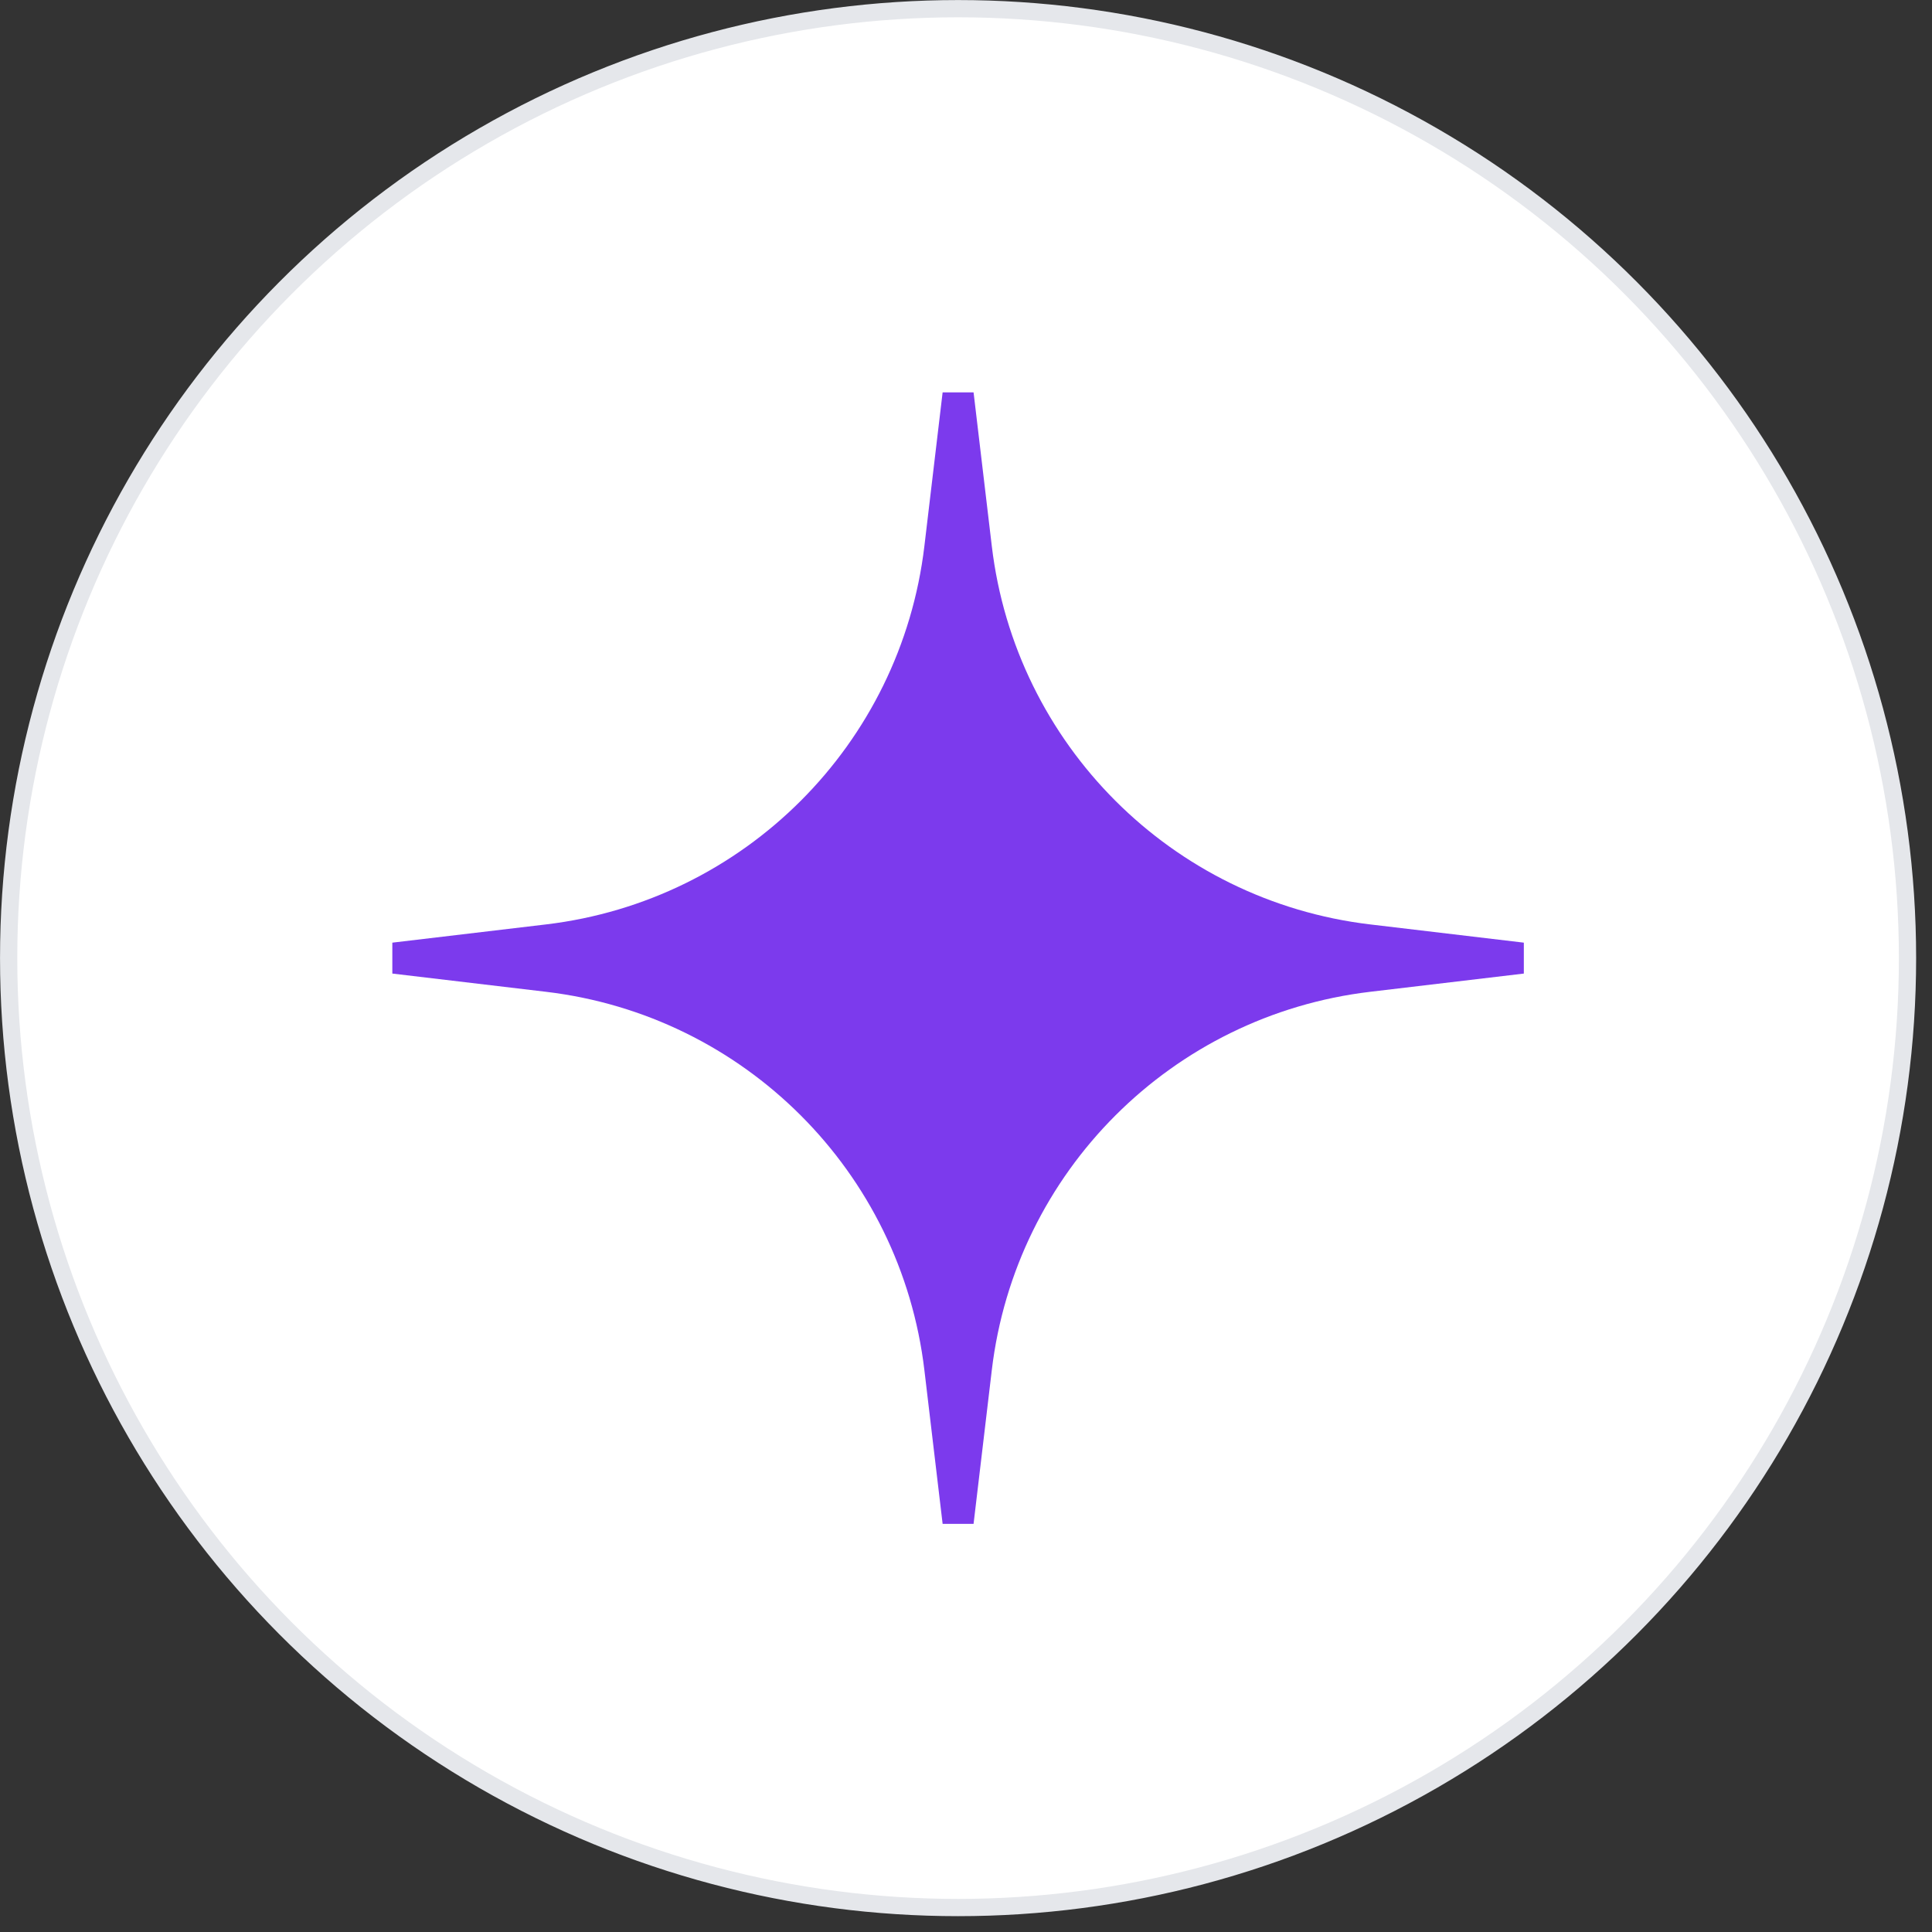 <svg width="71" height="71" viewBox="0 0 71 71" fill="none" xmlns="http://www.w3.org/2000/svg">
<rect x="0" y="0" width="71" height="71" fill="#333333" stroke="none"/>
<circle cx="35.209" cy="35.21" r="34.891" fill="white" stroke="#E5E7EB" stroke-width="0.634"/>
<path d="M34.641 14.419H35.778L36.448 20.066C37.313 27.358 43.062 33.106 50.353 33.972L56 34.642V35.778L50.353 36.448C43.062 37.314 37.313 43.063 36.448 50.354L35.778 56.001H34.641L33.971 50.354C33.106 43.063 27.357 37.314 20.065 36.448L14.418 35.778V34.642L20.065 33.972C27.357 33.106 33.106 27.358 33.971 20.066L34.641 14.419Z" fill="#7C3AED"/>
</svg>
